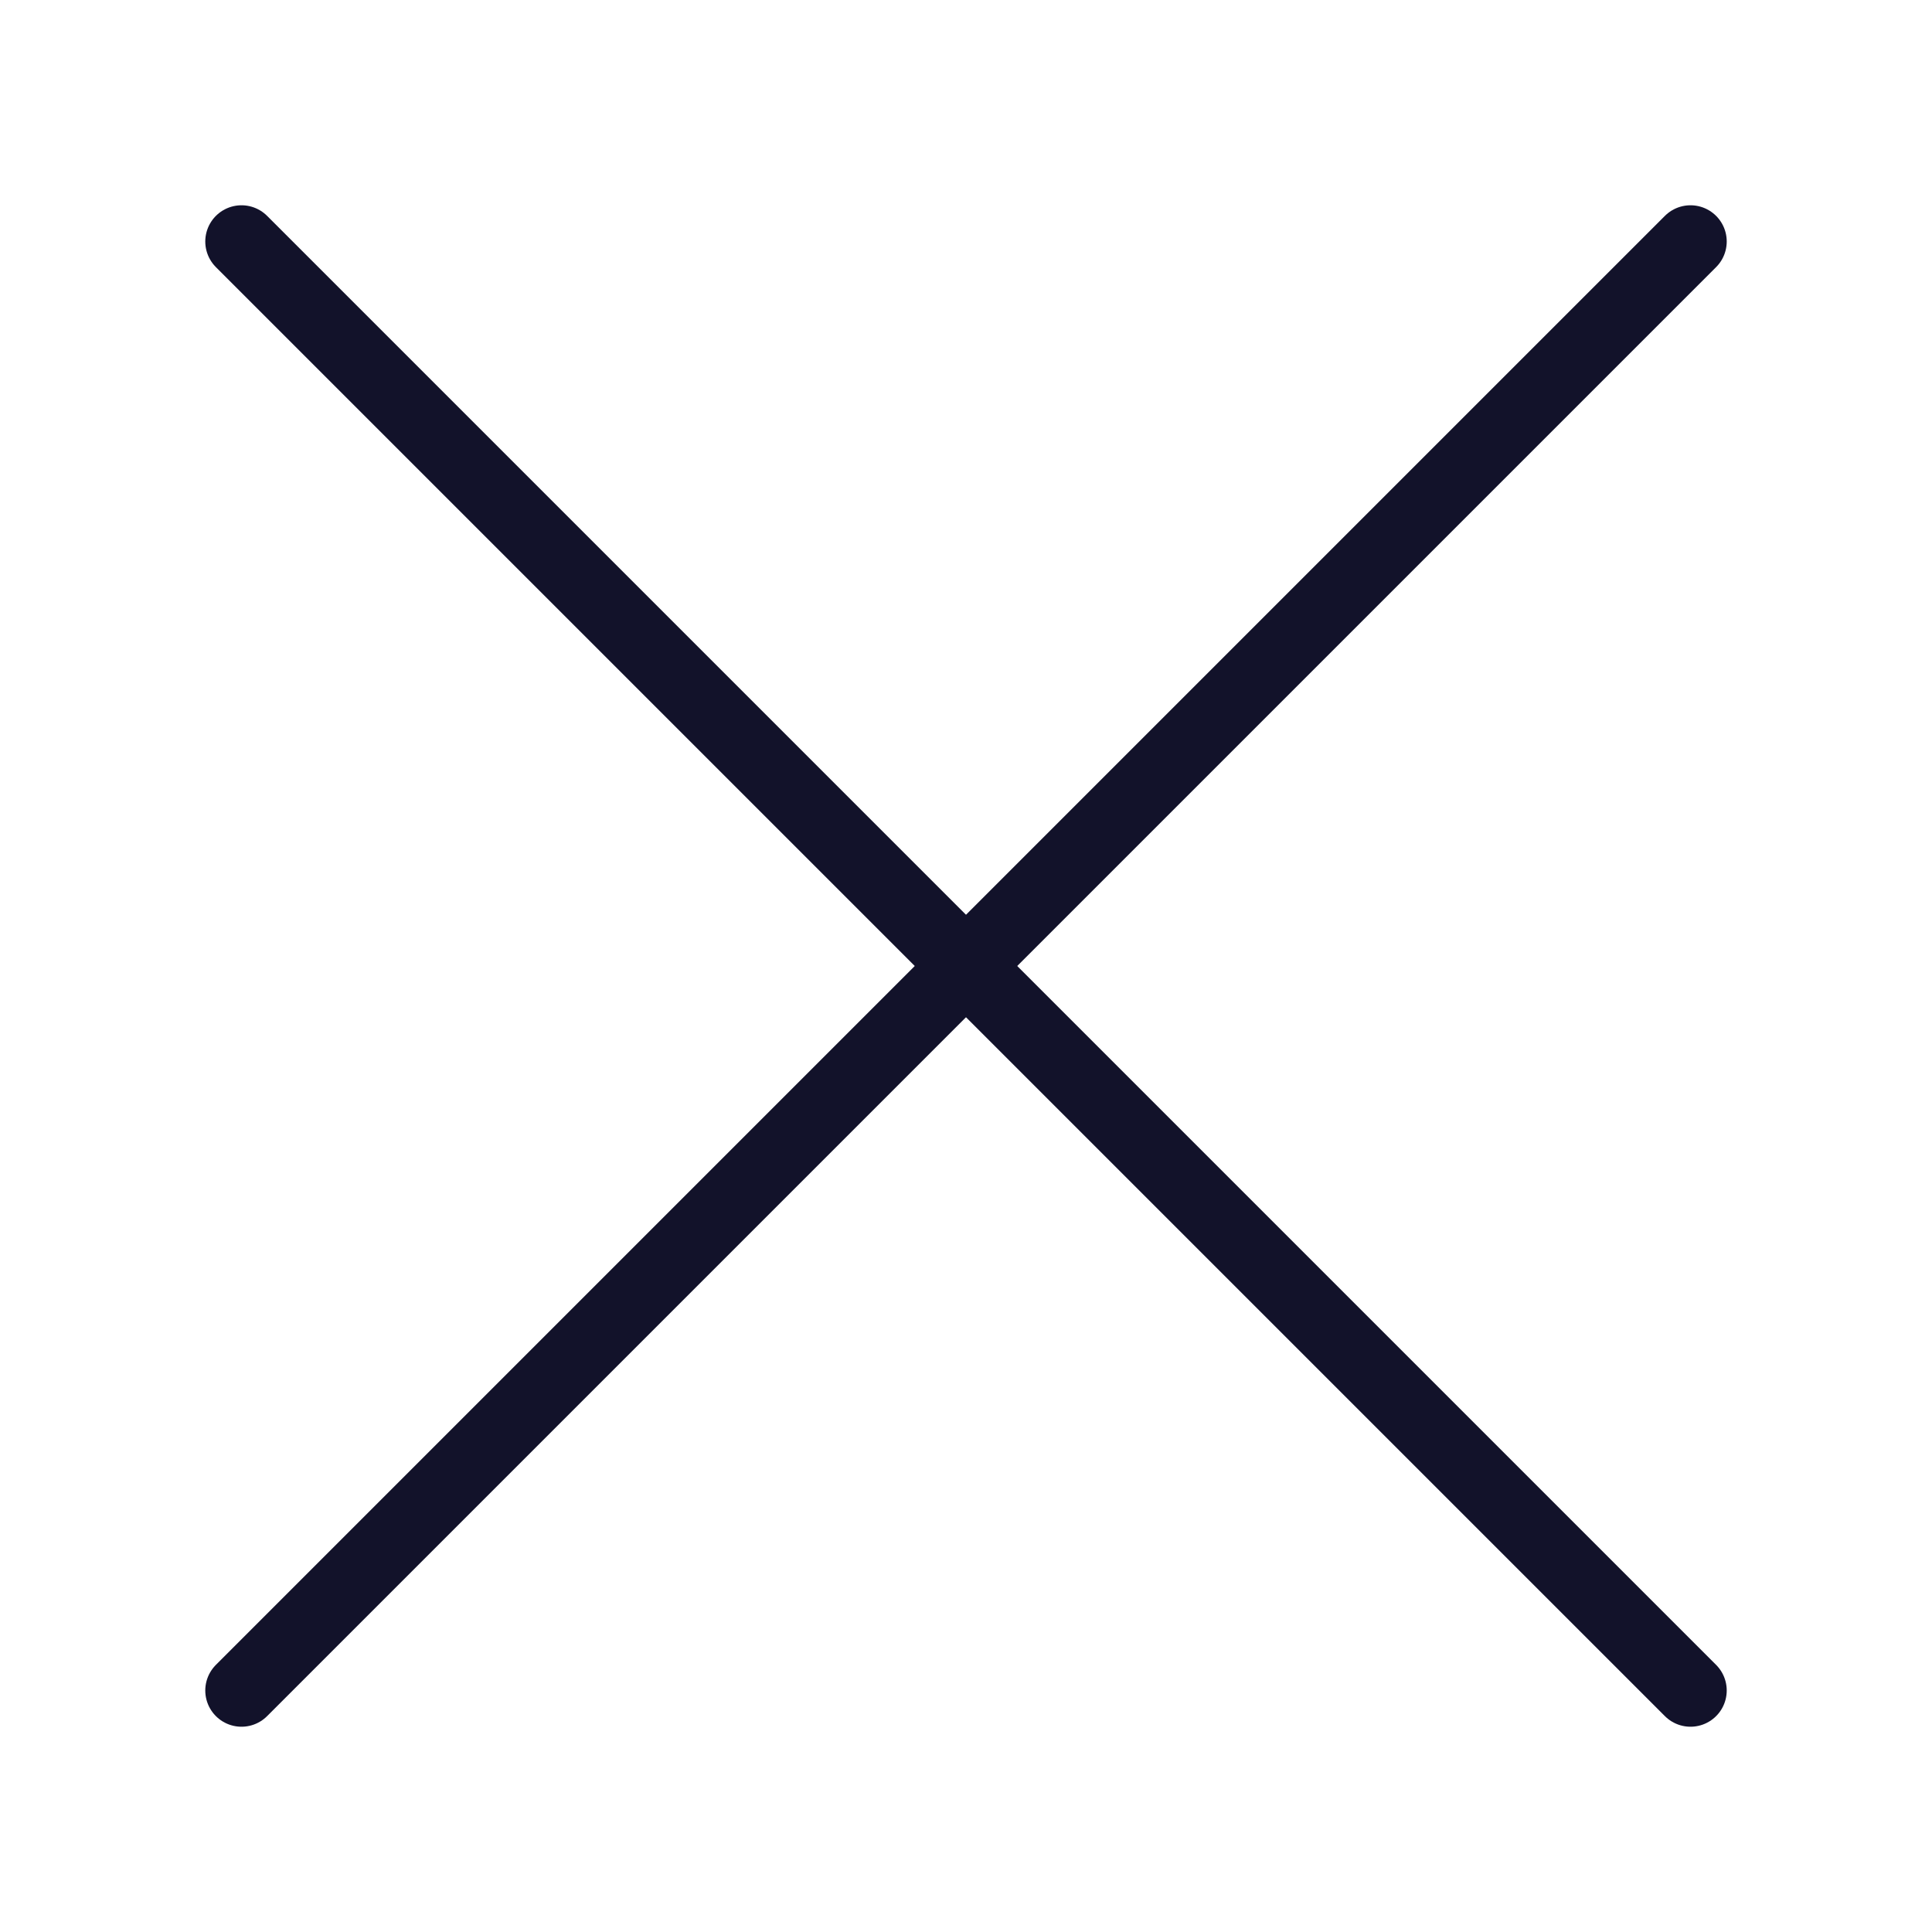 <svg width="40" height="40" viewBox="0 0 40 40" fill="none" xmlns="http://www.w3.org/2000/svg">
<path d="M5 35L35 5" stroke="#12122A" stroke-width="1.5" stroke-linecap="round" stroke-linejoin="round"/>
<path d="M35 35L5 5" stroke="#12122A" stroke-width="1.5" stroke-linecap="round" stroke-linejoin="round"/>
</svg>
